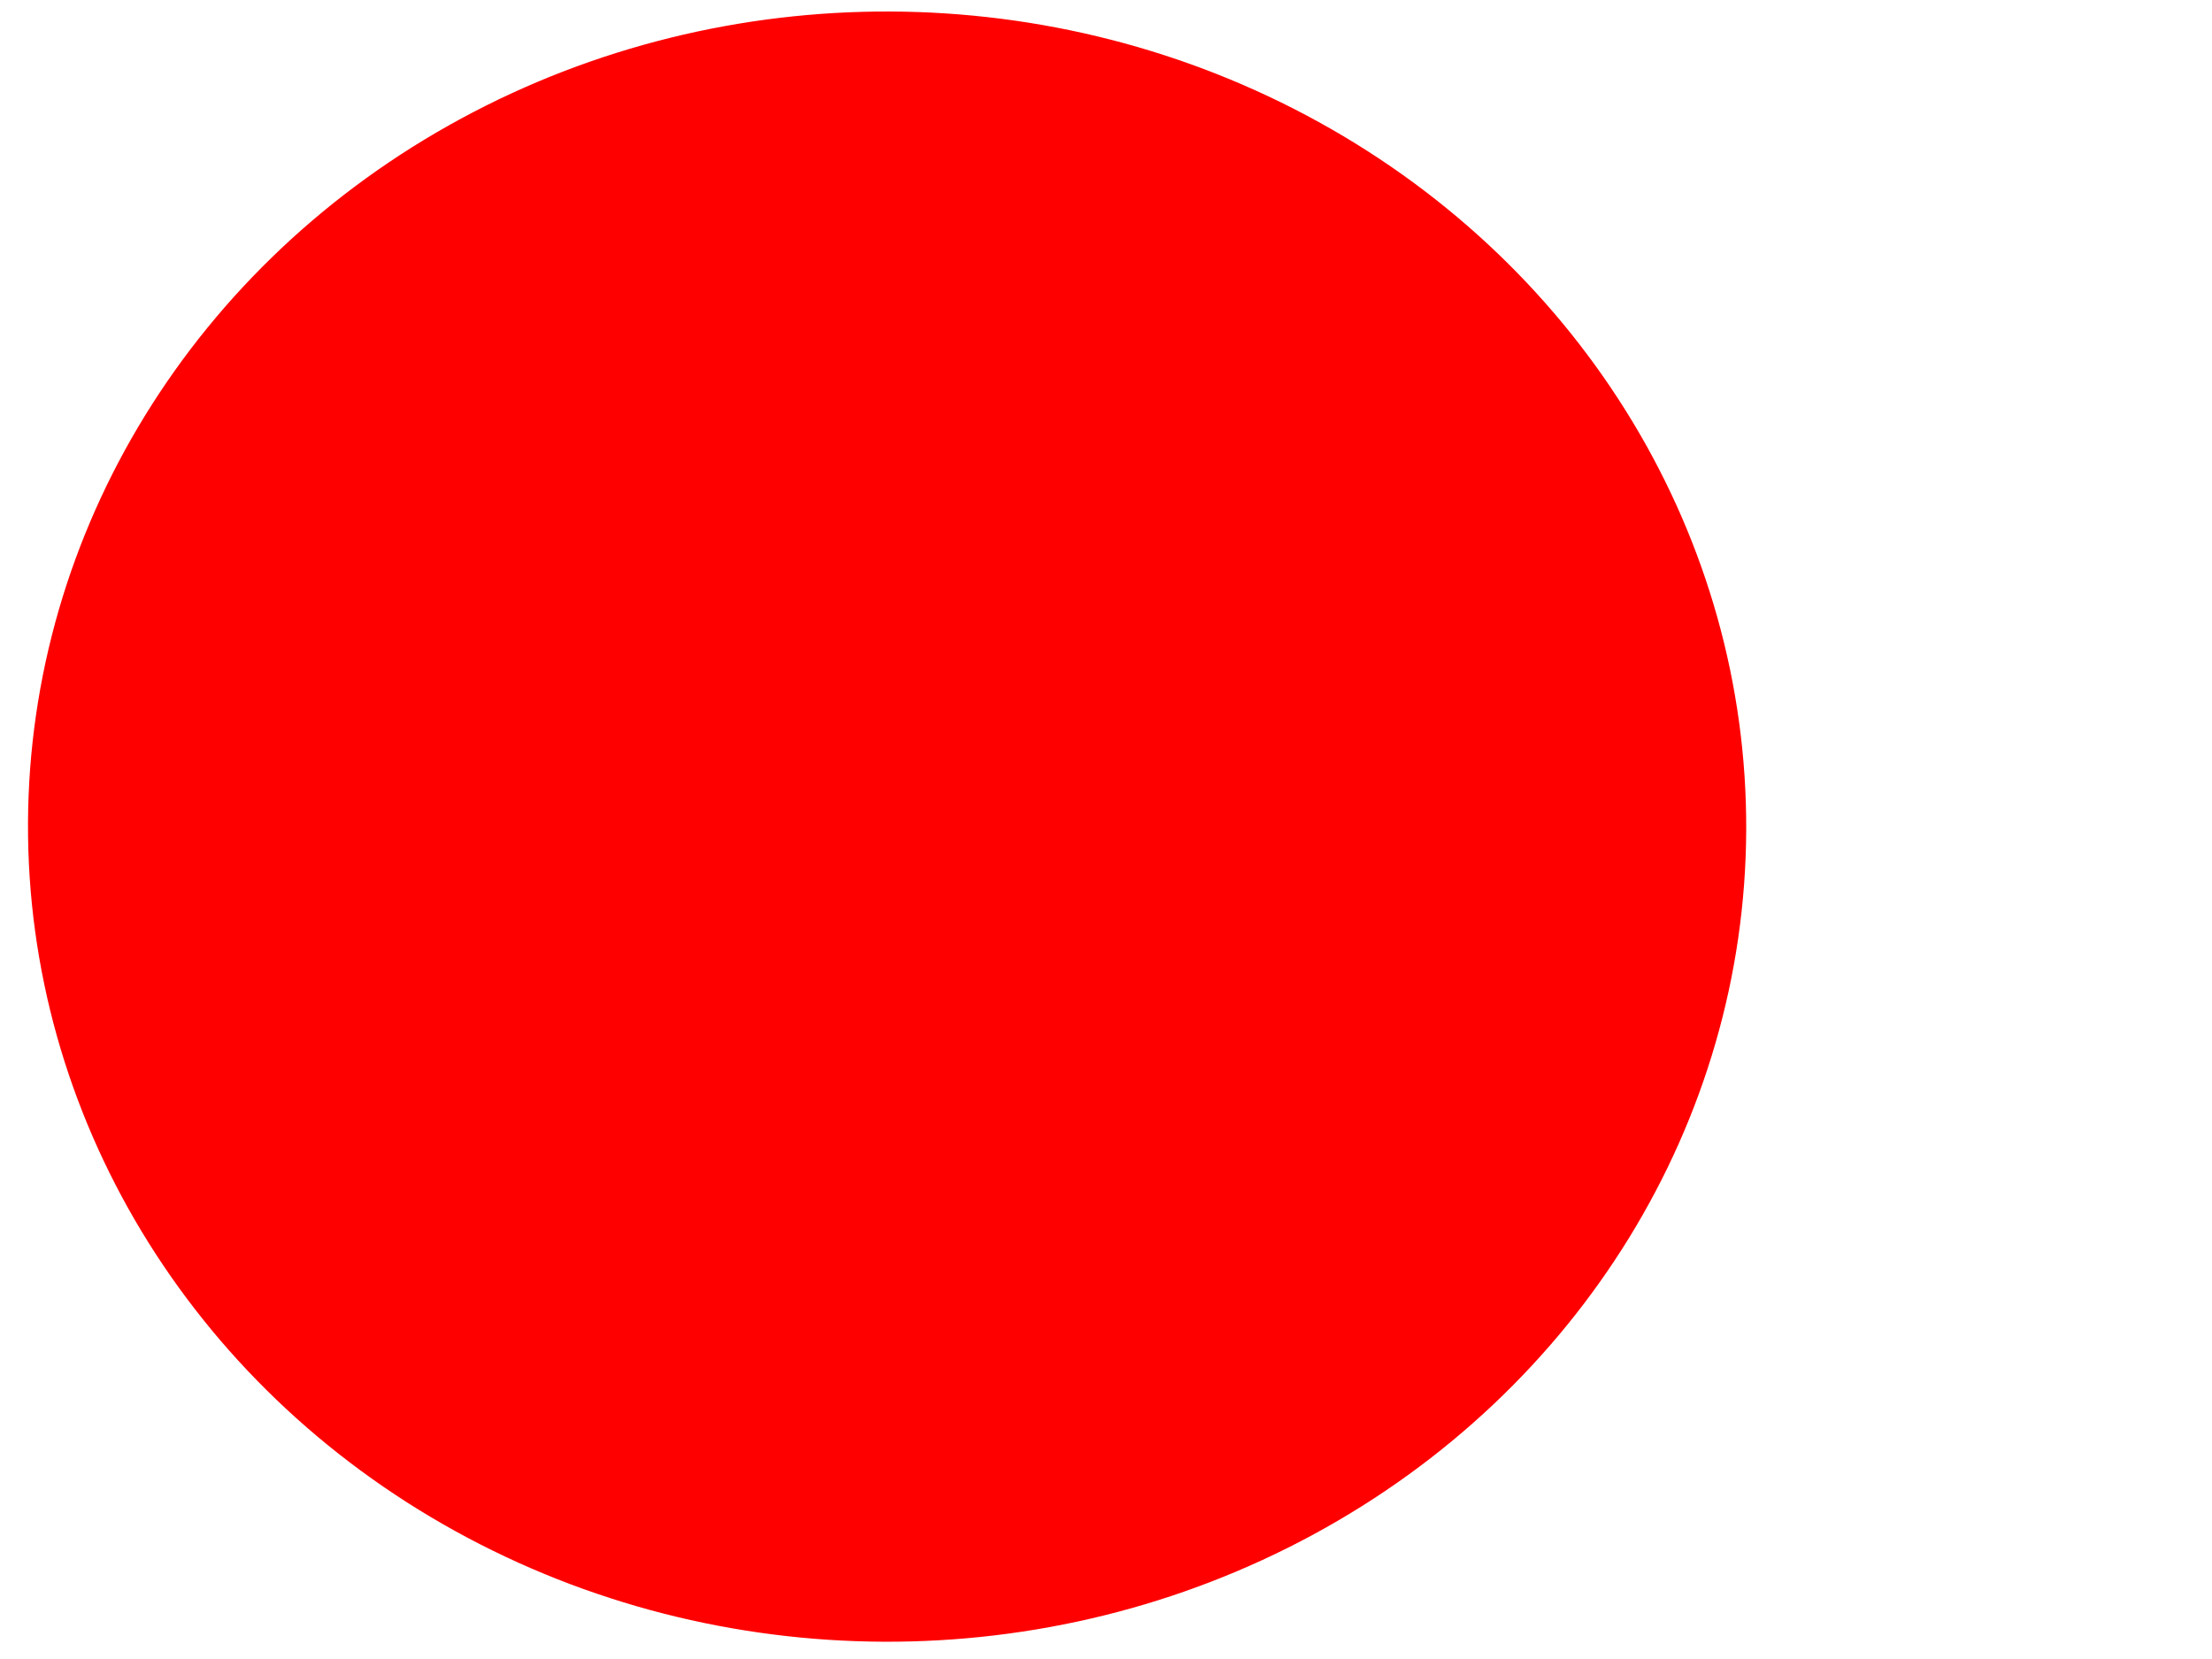 <?xml version="1.0"?><svg width="640" height="480" xmlns="http://www.w3.org/2000/svg">
 <!-- Created with SVG-edit - http://svg-edit.googlecode.com/ -->
 <title>Transparent Red Circle</title>
 <g>
  <title>Layer 1</title>
  <ellipse transform="rotate(0.244 256.667,239.167) " id="svg_1" ry="228.336" rx="241.068" cy="239.167" cx="256.667" stroke-width="15" stroke="#ff0000" fill="#ff0000"/>
  <line id="svg_2" y2="412.667" x2="416.667" y1="94.667" x1="75.667" stroke-linecap="null" stroke-linejoin="null" stroke-dasharray="null" stroke-width="15" stroke="#ff0000" fill="none"/>
 </g>
</svg>